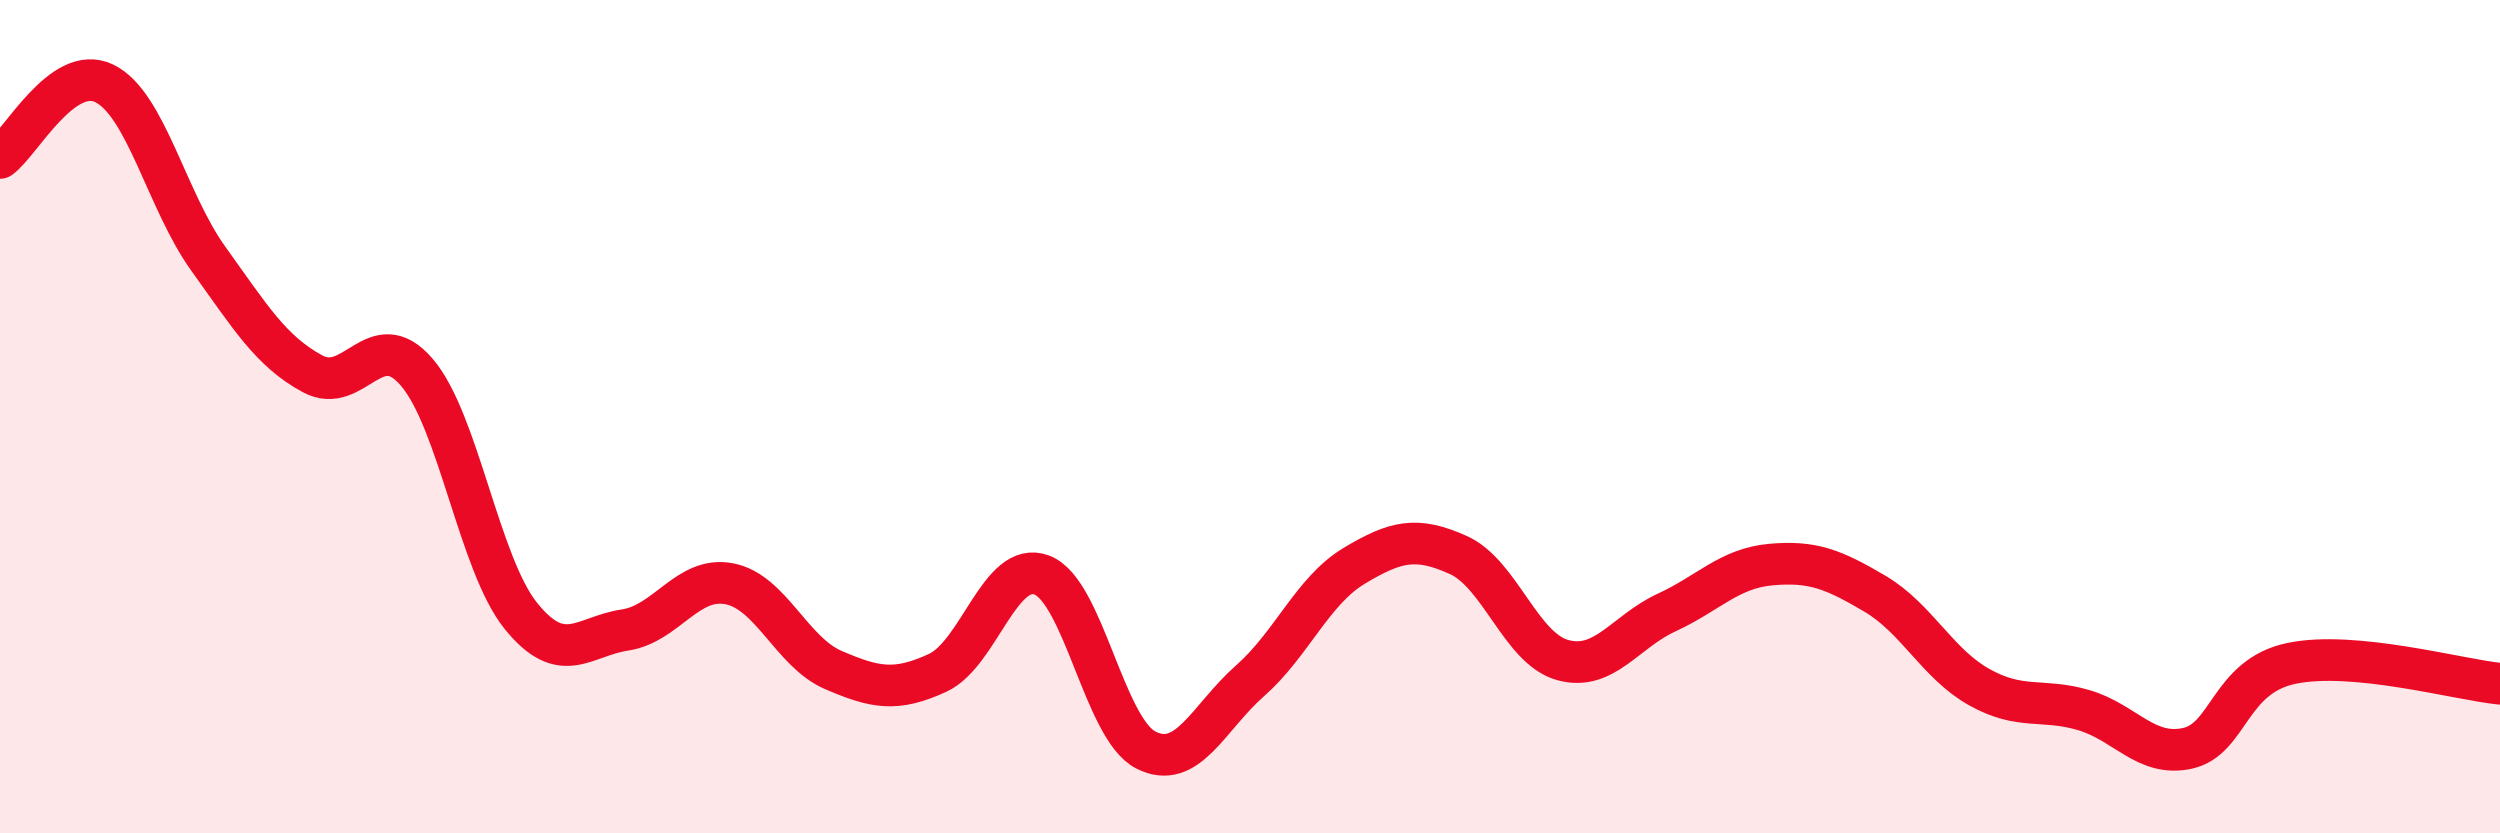 
    <svg width="60" height="20" viewBox="0 0 60 20" xmlns="http://www.w3.org/2000/svg">
      <path
        d="M 0,3.79 C 0.5,3.43 1.5,1.52 2.5,2 C 3.5,2.48 4,4.82 5,6.21 C 6,7.6 6.5,8.43 7.5,8.97 C 8.5,9.51 9,7.77 10,8.93 C 11,10.09 11.5,13.54 12.5,14.78 C 13.5,16.02 14,15.27 15,15.12 C 16,14.97 16.5,13.82 17.5,14.01 C 18.5,14.2 19,15.65 20,16.08 C 21,16.51 21.5,16.61 22.5,16.15 C 23.5,15.69 24,13.43 25,13.8 C 26,14.17 26.5,17.49 27.5,18 C 28.5,18.51 29,17.22 30,16.34 C 31,15.46 31.5,14.18 32.5,13.58 C 33.5,12.98 34,12.87 35,13.32 C 36,13.77 36.5,15.56 37.5,15.84 C 38.5,16.12 39,15.16 40,14.7 C 41,14.24 41.5,13.64 42.5,13.55 C 43.5,13.46 44,13.66 45,14.25 C 46,14.84 46.5,15.93 47.5,16.49 C 48.5,17.05 49,16.75 50,17.04 C 51,17.33 51.5,18.18 52.5,17.96 C 53.5,17.74 53.5,16.23 55,15.92 C 56.5,15.61 59,16.31 60,16.41L60 20L0 20Z"
        fill="#EB0A25"
        opacity="0.1"
        stroke-linecap="round"
        stroke-linejoin="round"
      />
      <path
        d="M 0,3.79 C 0.5,3.43 1.5,1.52 2.5,2 C 3.5,2.48 4,4.82 5,6.21 C 6,7.6 6.5,8.43 7.5,8.97 C 8.5,9.51 9,7.77 10,8.93 C 11,10.09 11.5,13.54 12.5,14.78 C 13.5,16.02 14,15.27 15,15.12 C 16,14.97 16.5,13.82 17.5,14.01 C 18.5,14.2 19,15.65 20,16.08 C 21,16.51 21.5,16.61 22.5,16.15 C 23.5,15.69 24,13.43 25,13.8 C 26,14.17 26.5,17.49 27.5,18 C 28.5,18.51 29,17.22 30,16.34 C 31,15.46 31.5,14.18 32.5,13.58 C 33.5,12.98 34,12.87 35,13.32 C 36,13.77 36.5,15.56 37.5,15.84 C 38.5,16.12 39,15.16 40,14.7 C 41,14.24 41.5,13.64 42.5,13.55 C 43.5,13.46 44,13.66 45,14.25 C 46,14.84 46.5,15.93 47.5,16.49 C 48.5,17.05 49,16.75 50,17.04 C 51,17.33 51.5,18.18 52.5,17.96 C 53.5,17.74 53.5,16.23 55,15.92 C 56.5,15.61 59,16.31 60,16.41"
        stroke="#EB0A25"
        stroke-width="1"
        fill="none"
        stroke-linecap="round"
        stroke-linejoin="round"
      />
    </svg>
  
